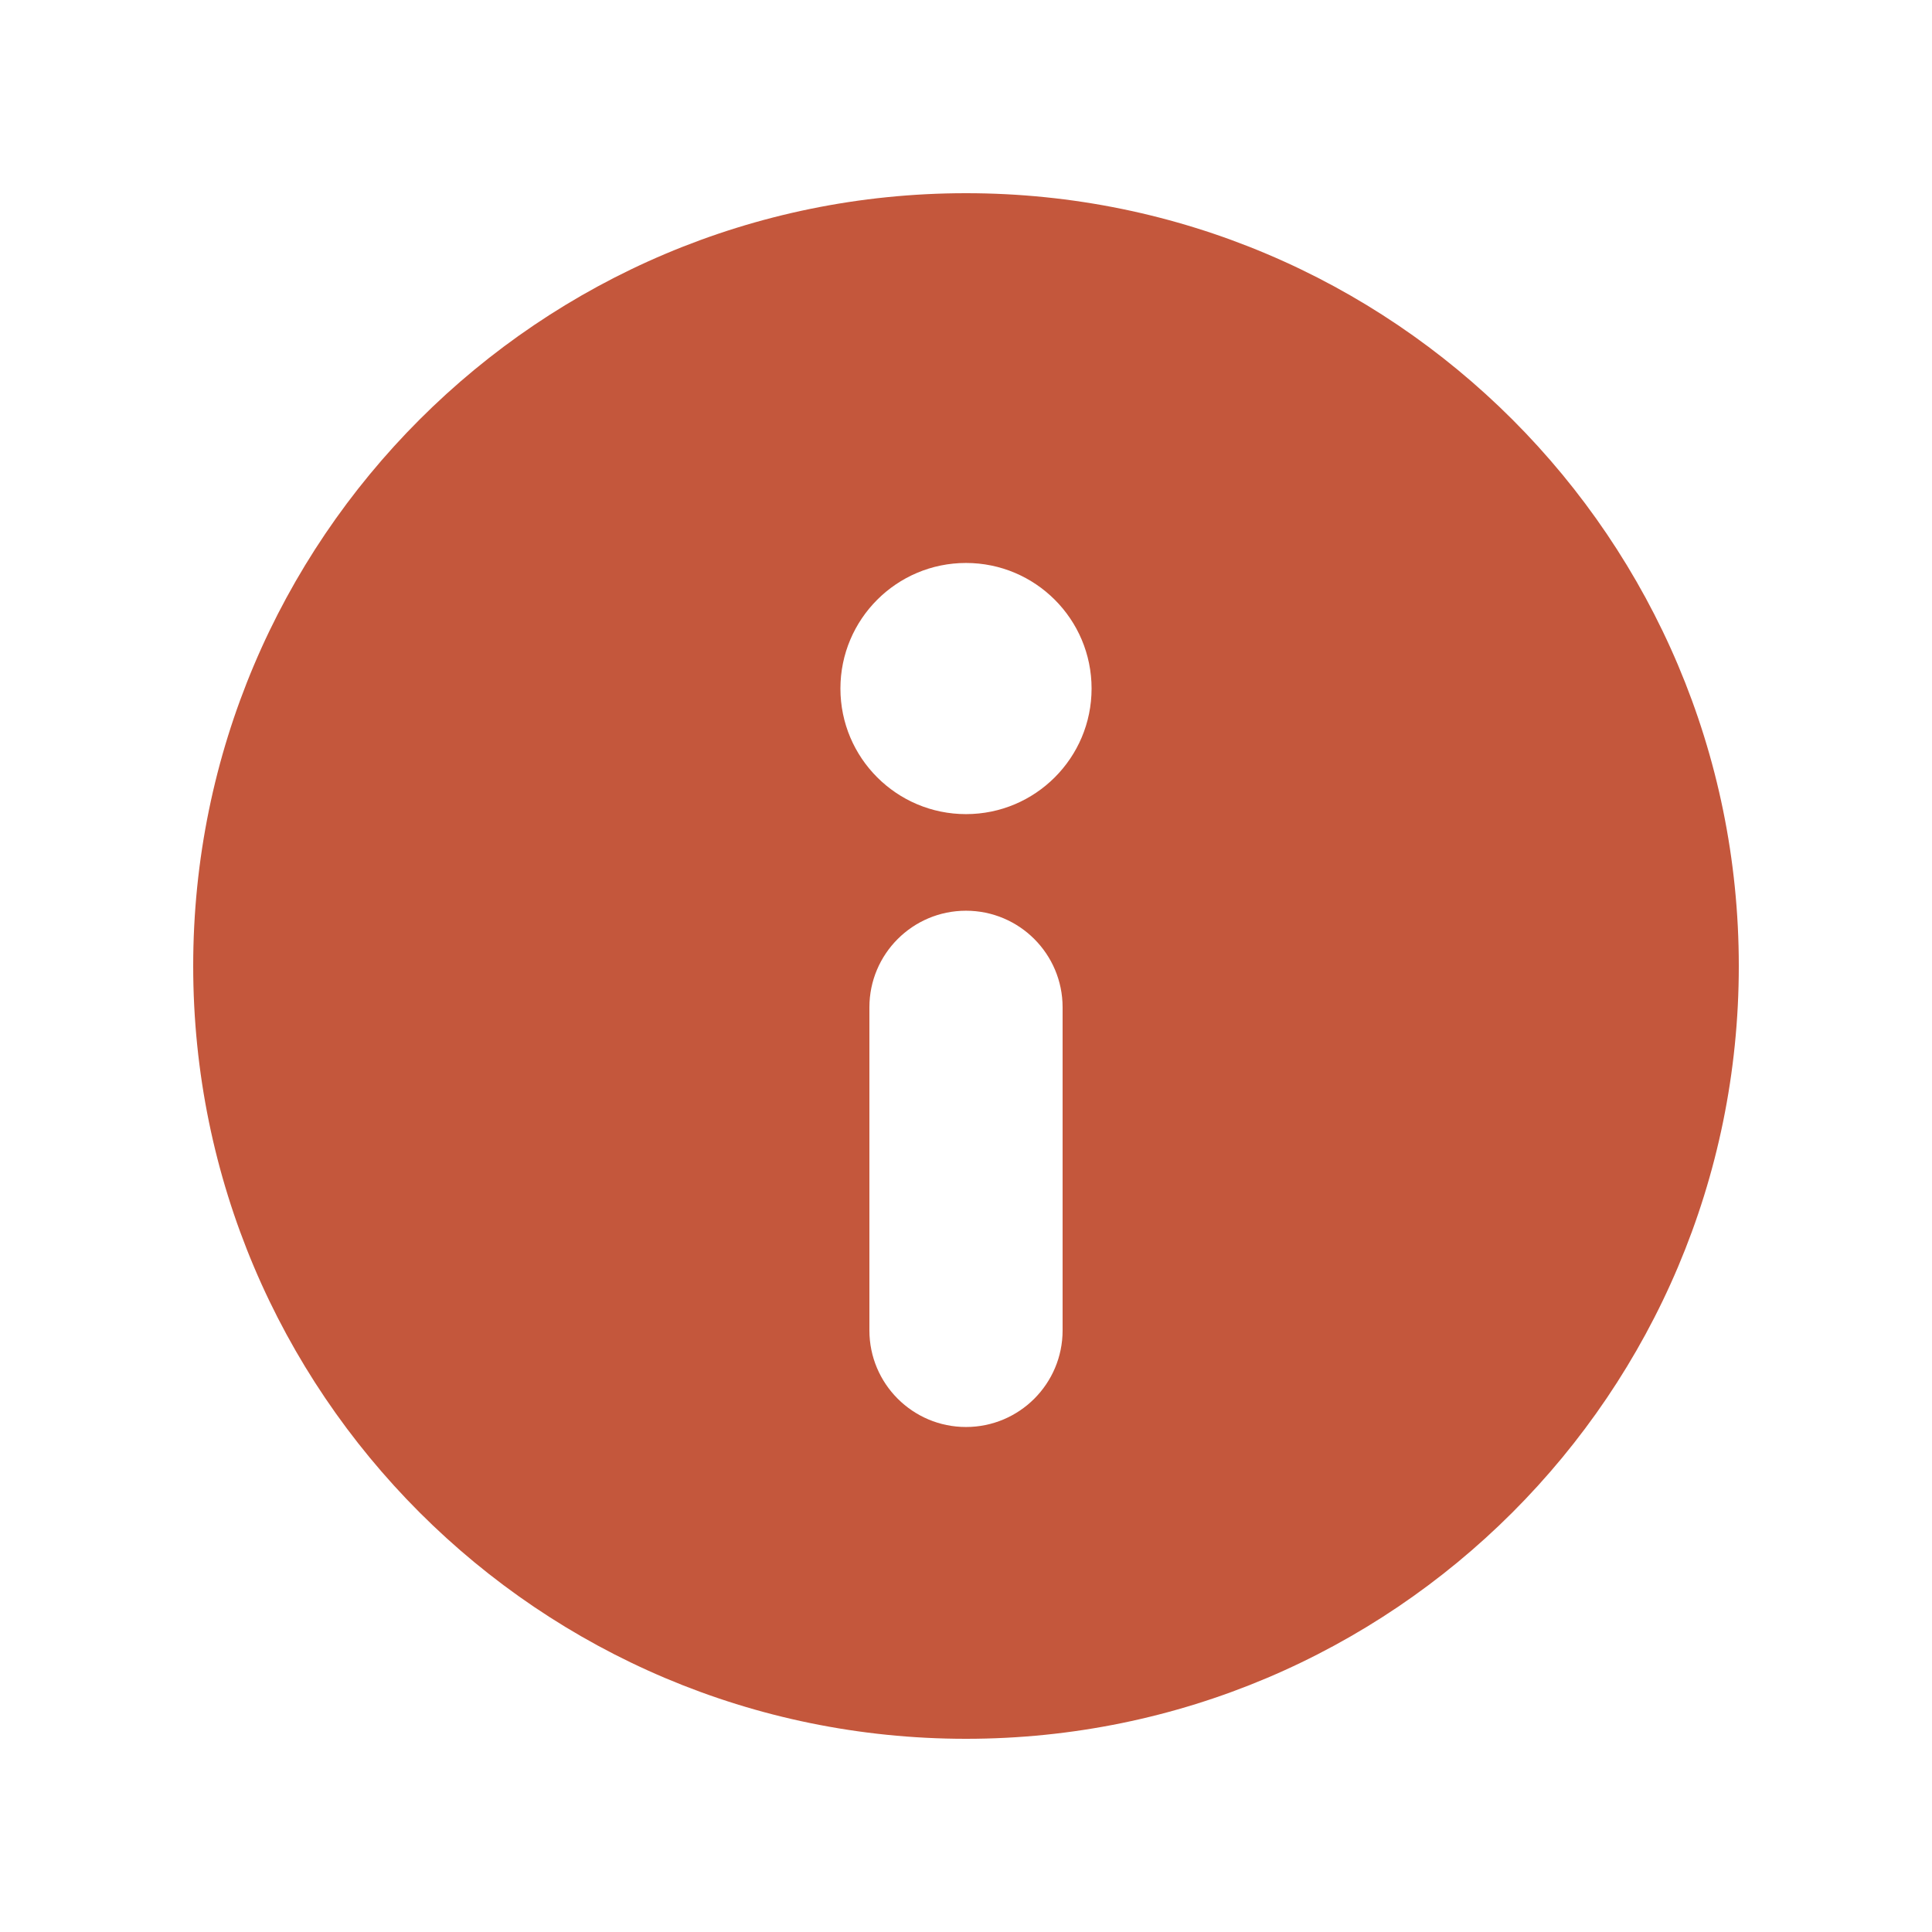 <?xml version="1.0" encoding="UTF-8"?> <svg xmlns="http://www.w3.org/2000/svg" width="18" height="18" viewBox="0 0 18 18" fill="none"><path d="M9 16.2C12.976 16.2 16.2 12.976 16.2 9C16.2 5.024 12.976 1.8 9 1.8C5.024 1.8 1.8 5.024 1.8 9C1.8 12.976 5.024 16.2 9 16.2ZM9.9 12.395C9.9 12.892 9.497 13.295 9 13.295C8.503 13.295 8.1 12.892 8.1 12.395V9.385C8.1 8.888 8.503 8.485 9 8.485C9.497 8.485 9.9 8.888 9.9 9.385V12.395ZM9 5.245C9.646 5.245 10.17 5.769 10.17 6.415C10.17 7.061 9.646 7.585 9 7.585C8.354 7.585 7.83 7.061 7.83 6.415C7.83 5.769 8.354 5.245 9 5.245Z" fill="#C4573C"></path></svg> 
